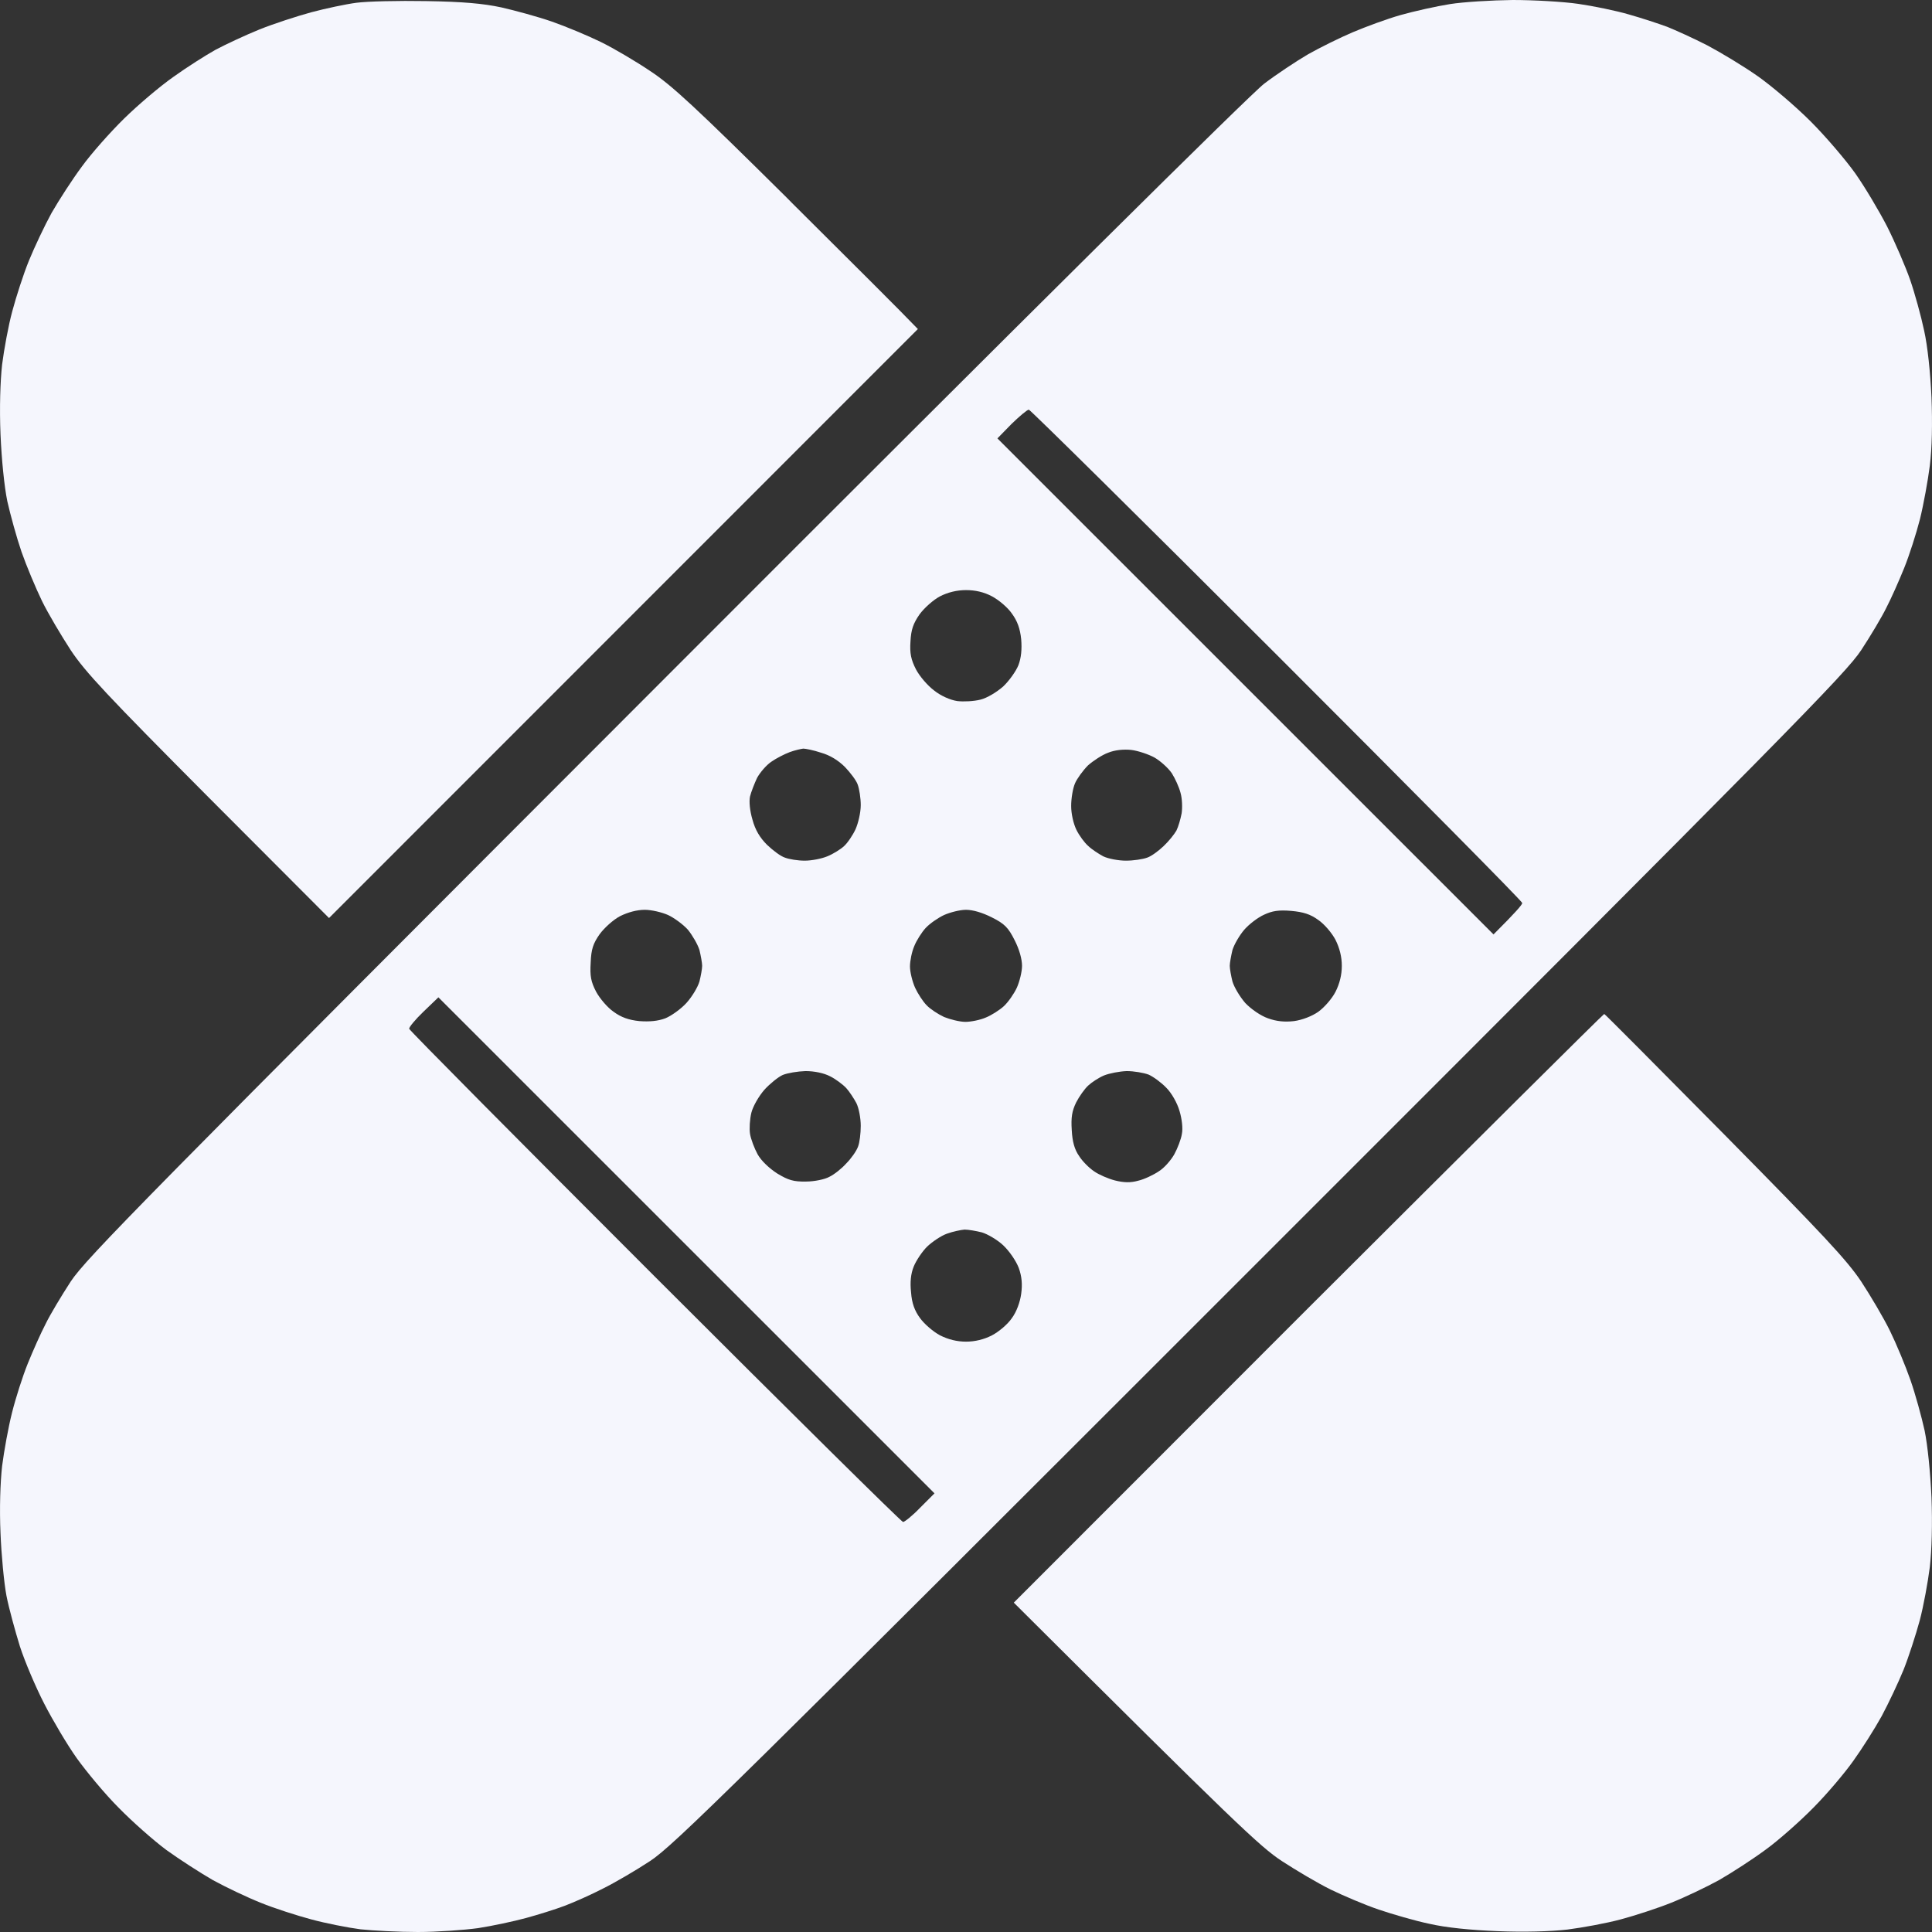 <svg width="23" height="23" viewBox="0 0 23 23" fill="none" xmlns="http://www.w3.org/2000/svg">
<rect x="0" y="0" width="23" height="23" fill="#333333" stroke="none"/>
<path fill-rule="evenodd" clip-rule="evenodd" d="M18.789 0.046C18.61 0.02 18.259 0 18.008 0C17.758 0.003 17.422 0.023 17.26 0.049C17.097 0.075 16.837 0.133 16.674 0.179C16.511 0.225 16.257 0.319 16.104 0.384C15.951 0.449 15.714 0.566 15.571 0.647C15.431 0.729 15.196 0.885 15.05 0.996C14.884 1.123 12.287 3.696 7.917 8.072C1.695 14.3 1.028 14.976 0.842 15.256C0.732 15.425 0.595 15.653 0.543 15.761C0.487 15.868 0.393 16.079 0.331 16.232C0.269 16.385 0.185 16.649 0.143 16.818C0.1 16.987 0.048 17.274 0.025 17.453C0.003 17.654 -0.007 17.96 0.006 18.25C0.016 18.51 0.048 18.845 0.077 18.998C0.107 19.151 0.182 19.421 0.237 19.6C0.295 19.779 0.426 20.088 0.527 20.283C0.627 20.478 0.8 20.771 0.914 20.931C1.028 21.09 1.249 21.357 1.412 21.52C1.574 21.686 1.828 21.91 1.981 22.024C2.134 22.134 2.381 22.294 2.534 22.382C2.687 22.466 2.941 22.587 3.104 22.652C3.263 22.717 3.537 22.805 3.706 22.85C3.875 22.896 4.139 22.948 4.292 22.968C4.445 22.984 4.75 23 4.975 23C5.2 23 5.522 22.977 5.691 22.954C5.86 22.928 6.117 22.873 6.26 22.834C6.404 22.795 6.612 22.73 6.723 22.688C6.836 22.645 7.041 22.554 7.178 22.483C7.318 22.414 7.572 22.265 7.741 22.154C8.021 21.969 8.695 21.305 15.001 14.999C21.308 8.694 21.972 8.02 22.157 7.74C22.268 7.571 22.404 7.343 22.456 7.236C22.512 7.129 22.606 6.917 22.668 6.764C22.73 6.611 22.814 6.348 22.857 6.179C22.899 6.009 22.951 5.723 22.974 5.544C23 5.336 23.006 5.043 22.994 4.731C22.98 4.431 22.948 4.122 22.906 3.934C22.87 3.764 22.795 3.491 22.74 3.332C22.684 3.172 22.561 2.886 22.466 2.697C22.369 2.509 22.2 2.225 22.086 2.063C21.972 1.903 21.734 1.624 21.555 1.445C21.376 1.266 21.093 1.025 20.927 0.908C20.761 0.791 20.491 0.628 20.325 0.54C20.162 0.456 19.944 0.358 19.847 0.319C19.749 0.283 19.544 0.215 19.391 0.172C19.238 0.127 18.968 0.072 18.789 0.046ZM15.203 7.799C13.595 6.192 12.264 4.877 12.248 4.877C12.229 4.877 12.137 4.955 12.043 5.046L11.874 5.219L17.78 11.124C18.044 10.861 18.122 10.77 18.122 10.75C18.122 10.73 16.807 9.403 15.203 7.799ZM11.809 7.099C11.711 7.047 11.607 7.025 11.5 7.025C11.392 7.025 11.285 7.051 11.191 7.099C11.109 7.142 11.002 7.239 10.947 7.314C10.872 7.422 10.846 7.496 10.839 7.636C10.829 7.779 10.846 7.854 10.904 7.968C10.947 8.05 11.041 8.16 11.119 8.219C11.2 8.284 11.311 8.333 11.396 8.346C11.47 8.355 11.594 8.349 11.672 8.329C11.75 8.31 11.864 8.241 11.942 8.173C12.014 8.105 12.095 7.991 12.124 7.919C12.157 7.832 12.167 7.731 12.157 7.61C12.144 7.483 12.111 7.392 12.046 7.304C11.998 7.233 11.89 7.142 11.809 7.099ZM9.775 8.961C9.687 8.931 9.589 8.912 9.563 8.912C9.537 8.915 9.463 8.931 9.401 8.954C9.339 8.977 9.238 9.029 9.183 9.068C9.124 9.107 9.049 9.195 9.013 9.26C8.981 9.328 8.942 9.429 8.929 9.481C8.916 9.54 8.926 9.65 8.958 9.758C8.991 9.881 9.046 9.972 9.131 10.057C9.199 10.122 9.293 10.194 9.345 10.21C9.394 10.229 9.498 10.246 9.58 10.246C9.661 10.246 9.781 10.223 9.85 10.194C9.915 10.168 10.006 10.112 10.048 10.073C10.091 10.034 10.152 9.943 10.185 9.872C10.217 9.8 10.247 9.673 10.247 9.585C10.247 9.501 10.23 9.393 10.211 9.341C10.195 9.292 10.123 9.198 10.058 9.13C9.98 9.052 9.879 8.99 9.775 8.961ZM13.745 9.019C13.674 8.98 13.55 8.938 13.469 8.928C13.377 8.918 13.273 8.928 13.192 8.961C13.12 8.987 13.013 9.058 12.951 9.113C12.893 9.172 12.821 9.27 12.798 9.325C12.772 9.384 12.752 9.504 12.752 9.595C12.752 9.689 12.779 9.806 12.814 9.878C12.847 9.946 12.912 10.034 12.954 10.07C12.993 10.109 13.078 10.164 13.133 10.194C13.192 10.223 13.316 10.246 13.403 10.246C13.495 10.246 13.605 10.229 13.657 10.21C13.706 10.194 13.794 10.129 13.852 10.073C13.914 10.015 13.979 9.933 14.005 9.888C14.028 9.842 14.054 9.751 14.067 9.683C14.077 9.618 14.074 9.507 14.054 9.439C14.038 9.374 13.989 9.266 13.95 9.205C13.908 9.143 13.813 9.058 13.745 9.019ZM7.953 10.893C7.881 10.861 7.757 10.831 7.676 10.831C7.582 10.831 7.474 10.861 7.383 10.906C7.302 10.948 7.194 11.046 7.139 11.121C7.061 11.232 7.038 11.3 7.032 11.459C7.022 11.622 7.035 11.687 7.097 11.807C7.142 11.889 7.233 11.996 7.305 12.045C7.393 12.11 7.484 12.143 7.611 12.156C7.731 12.165 7.832 12.156 7.92 12.123C7.992 12.094 8.106 12.012 8.171 11.941C8.239 11.866 8.307 11.752 8.327 11.684C8.343 11.619 8.359 11.534 8.359 11.498C8.359 11.463 8.343 11.378 8.327 11.31C8.307 11.245 8.245 11.137 8.19 11.069C8.132 11.004 8.024 10.926 7.953 10.893ZM11.809 10.922C11.695 10.864 11.581 10.831 11.5 10.831C11.428 10.831 11.311 10.861 11.239 10.893C11.168 10.926 11.07 10.994 11.021 11.046C10.973 11.098 10.911 11.196 10.885 11.261C10.855 11.329 10.833 11.44 10.833 11.505C10.833 11.573 10.862 11.687 10.894 11.759C10.927 11.83 10.989 11.925 11.031 11.967C11.073 12.012 11.168 12.074 11.239 12.107C11.311 12.136 11.425 12.165 11.493 12.165C11.558 12.165 11.669 12.143 11.737 12.113C11.802 12.087 11.9 12.025 11.952 11.977C12.004 11.928 12.072 11.83 12.105 11.759C12.137 11.687 12.167 11.57 12.167 11.498C12.167 11.417 12.134 11.3 12.079 11.193C12.004 11.043 11.959 10.997 11.809 10.922ZM15.694 10.952C15.6 10.883 15.515 10.857 15.372 10.844C15.223 10.831 15.144 10.844 15.047 10.89C14.975 10.922 14.868 11.004 14.812 11.069C14.754 11.137 14.692 11.245 14.672 11.31C14.656 11.378 14.64 11.463 14.64 11.498C14.64 11.534 14.656 11.619 14.672 11.684C14.692 11.752 14.76 11.866 14.825 11.941C14.897 12.016 15.011 12.094 15.096 12.123C15.196 12.159 15.291 12.169 15.405 12.156C15.502 12.143 15.62 12.097 15.694 12.045C15.766 11.993 15.857 11.889 15.899 11.807C15.948 11.71 15.974 11.606 15.974 11.498C15.974 11.391 15.948 11.287 15.899 11.189C15.857 11.108 15.766 11.001 15.694 10.952ZM11.125 17.778L5.219 11.873L5.04 12.045C4.942 12.139 4.868 12.23 4.871 12.247C4.874 12.266 6.192 13.594 7.796 15.198C9.404 16.805 10.732 18.119 10.751 18.119C10.768 18.119 10.862 18.045 10.953 17.95L11.125 17.778ZM9.882 12.813C9.807 12.774 9.694 12.751 9.589 12.751C9.495 12.754 9.375 12.774 9.319 12.797C9.267 12.819 9.166 12.901 9.101 12.972C9.033 13.05 8.965 13.168 8.945 13.246C8.926 13.324 8.919 13.438 8.929 13.499C8.939 13.561 8.981 13.672 9.02 13.743C9.062 13.818 9.157 13.909 9.254 13.971C9.384 14.049 9.446 14.069 9.596 14.066C9.694 14.066 9.82 14.04 9.873 14.01C9.928 13.984 10.019 13.913 10.074 13.851C10.133 13.792 10.195 13.704 10.214 13.652C10.234 13.604 10.247 13.49 10.247 13.402C10.247 13.311 10.224 13.19 10.195 13.132C10.165 13.076 10.11 12.992 10.074 12.953C10.035 12.911 9.947 12.845 9.882 12.813ZM13.674 12.793C13.615 12.771 13.498 12.751 13.413 12.751C13.329 12.754 13.208 12.777 13.143 12.803C13.081 12.829 12.997 12.884 12.954 12.924C12.912 12.963 12.847 13.054 12.811 13.125C12.762 13.226 12.749 13.301 12.759 13.454C12.766 13.591 12.792 13.685 12.847 13.763C12.886 13.825 12.967 13.906 13.026 13.945C13.081 13.984 13.195 14.033 13.273 14.053C13.377 14.079 13.459 14.082 13.55 14.056C13.621 14.04 13.732 13.987 13.794 13.945C13.859 13.906 13.94 13.812 13.979 13.743C14.018 13.672 14.061 13.561 14.07 13.499C14.084 13.434 14.07 13.317 14.041 13.223C14.015 13.132 13.947 13.011 13.885 12.95C13.826 12.888 13.732 12.819 13.674 12.793ZM11.688 14.671C11.62 14.654 11.529 14.638 11.483 14.638C11.441 14.641 11.344 14.661 11.272 14.687C11.2 14.713 11.096 14.785 11.038 14.84C10.979 14.898 10.907 15.006 10.878 15.077C10.842 15.165 10.833 15.266 10.846 15.386C10.855 15.513 10.888 15.604 10.953 15.692C11.005 15.764 11.112 15.855 11.191 15.897C11.288 15.946 11.392 15.972 11.5 15.972C11.607 15.972 11.714 15.946 11.809 15.897C11.89 15.855 11.998 15.764 12.046 15.692C12.102 15.617 12.144 15.5 12.157 15.403C12.173 15.289 12.164 15.194 12.128 15.094C12.095 15.009 12.017 14.895 11.942 14.824C11.871 14.758 11.754 14.69 11.688 14.671Z" fill="#F5F6FD"/>
<path d="M5.968 0.088C5.753 0.042 5.512 0.02 5.073 0.013C4.741 0.007 4.37 0.016 4.243 0.033C4.119 0.049 3.875 0.101 3.706 0.146C3.537 0.192 3.257 0.283 3.088 0.351C2.918 0.42 2.684 0.53 2.567 0.592C2.45 0.657 2.225 0.8 2.066 0.914C1.903 1.028 1.639 1.253 1.477 1.412C1.311 1.575 1.086 1.829 0.976 1.981C0.862 2.134 0.702 2.382 0.614 2.535C0.53 2.688 0.409 2.945 0.344 3.104C0.279 3.263 0.191 3.537 0.146 3.706C0.1 3.875 0.048 4.161 0.025 4.34C0.003 4.542 -0.007 4.854 0.006 5.17C0.019 5.473 0.051 5.791 0.087 5.967C0.123 6.127 0.198 6.4 0.256 6.569C0.315 6.738 0.426 7.002 0.5 7.155C0.575 7.308 0.732 7.571 0.842 7.74C1.015 8.001 1.278 8.281 2.482 9.491L3.917 10.929L10.927 3.917C10.741 3.722 10.126 3.11 9.429 2.417L9.365 2.352C8.278 1.275 7.998 1.015 7.741 0.846C7.572 0.732 7.308 0.576 7.155 0.501C7.002 0.426 6.739 0.316 6.57 0.257C6.4 0.198 6.127 0.124 5.968 0.088Z" fill="#F5F6FD"/>
<path d="M20.533 13.512C19.752 12.722 19.108 12.074 19.098 12.071C19.088 12.071 17.504 13.646 15.574 15.572L12.069 19.079C14.718 21.718 14.998 21.982 15.258 22.154C15.428 22.265 15.691 22.421 15.844 22.496C15.997 22.57 16.251 22.678 16.413 22.733C16.576 22.788 16.846 22.867 17.015 22.902C17.214 22.948 17.504 22.977 17.829 22.99C18.145 23.003 18.457 22.994 18.659 22.971C18.838 22.948 19.124 22.896 19.294 22.85C19.463 22.805 19.733 22.717 19.895 22.652C20.058 22.587 20.312 22.466 20.465 22.382C20.618 22.294 20.865 22.134 21.018 22.021C21.171 21.91 21.425 21.686 21.588 21.52C21.75 21.357 21.962 21.106 22.063 20.963C22.164 20.823 22.317 20.582 22.401 20.43C22.483 20.277 22.6 20.029 22.662 19.877C22.723 19.724 22.808 19.46 22.854 19.291C22.899 19.122 22.951 18.835 22.974 18.656C22.997 18.455 23.006 18.142 22.994 17.827C22.98 17.524 22.948 17.205 22.912 17.03C22.876 16.867 22.802 16.597 22.743 16.428C22.684 16.259 22.574 15.995 22.499 15.842C22.424 15.689 22.268 15.425 22.157 15.256C21.985 14.999 21.708 14.703 20.533 13.512Z" fill="#F5F6FD"/>
</svg>
